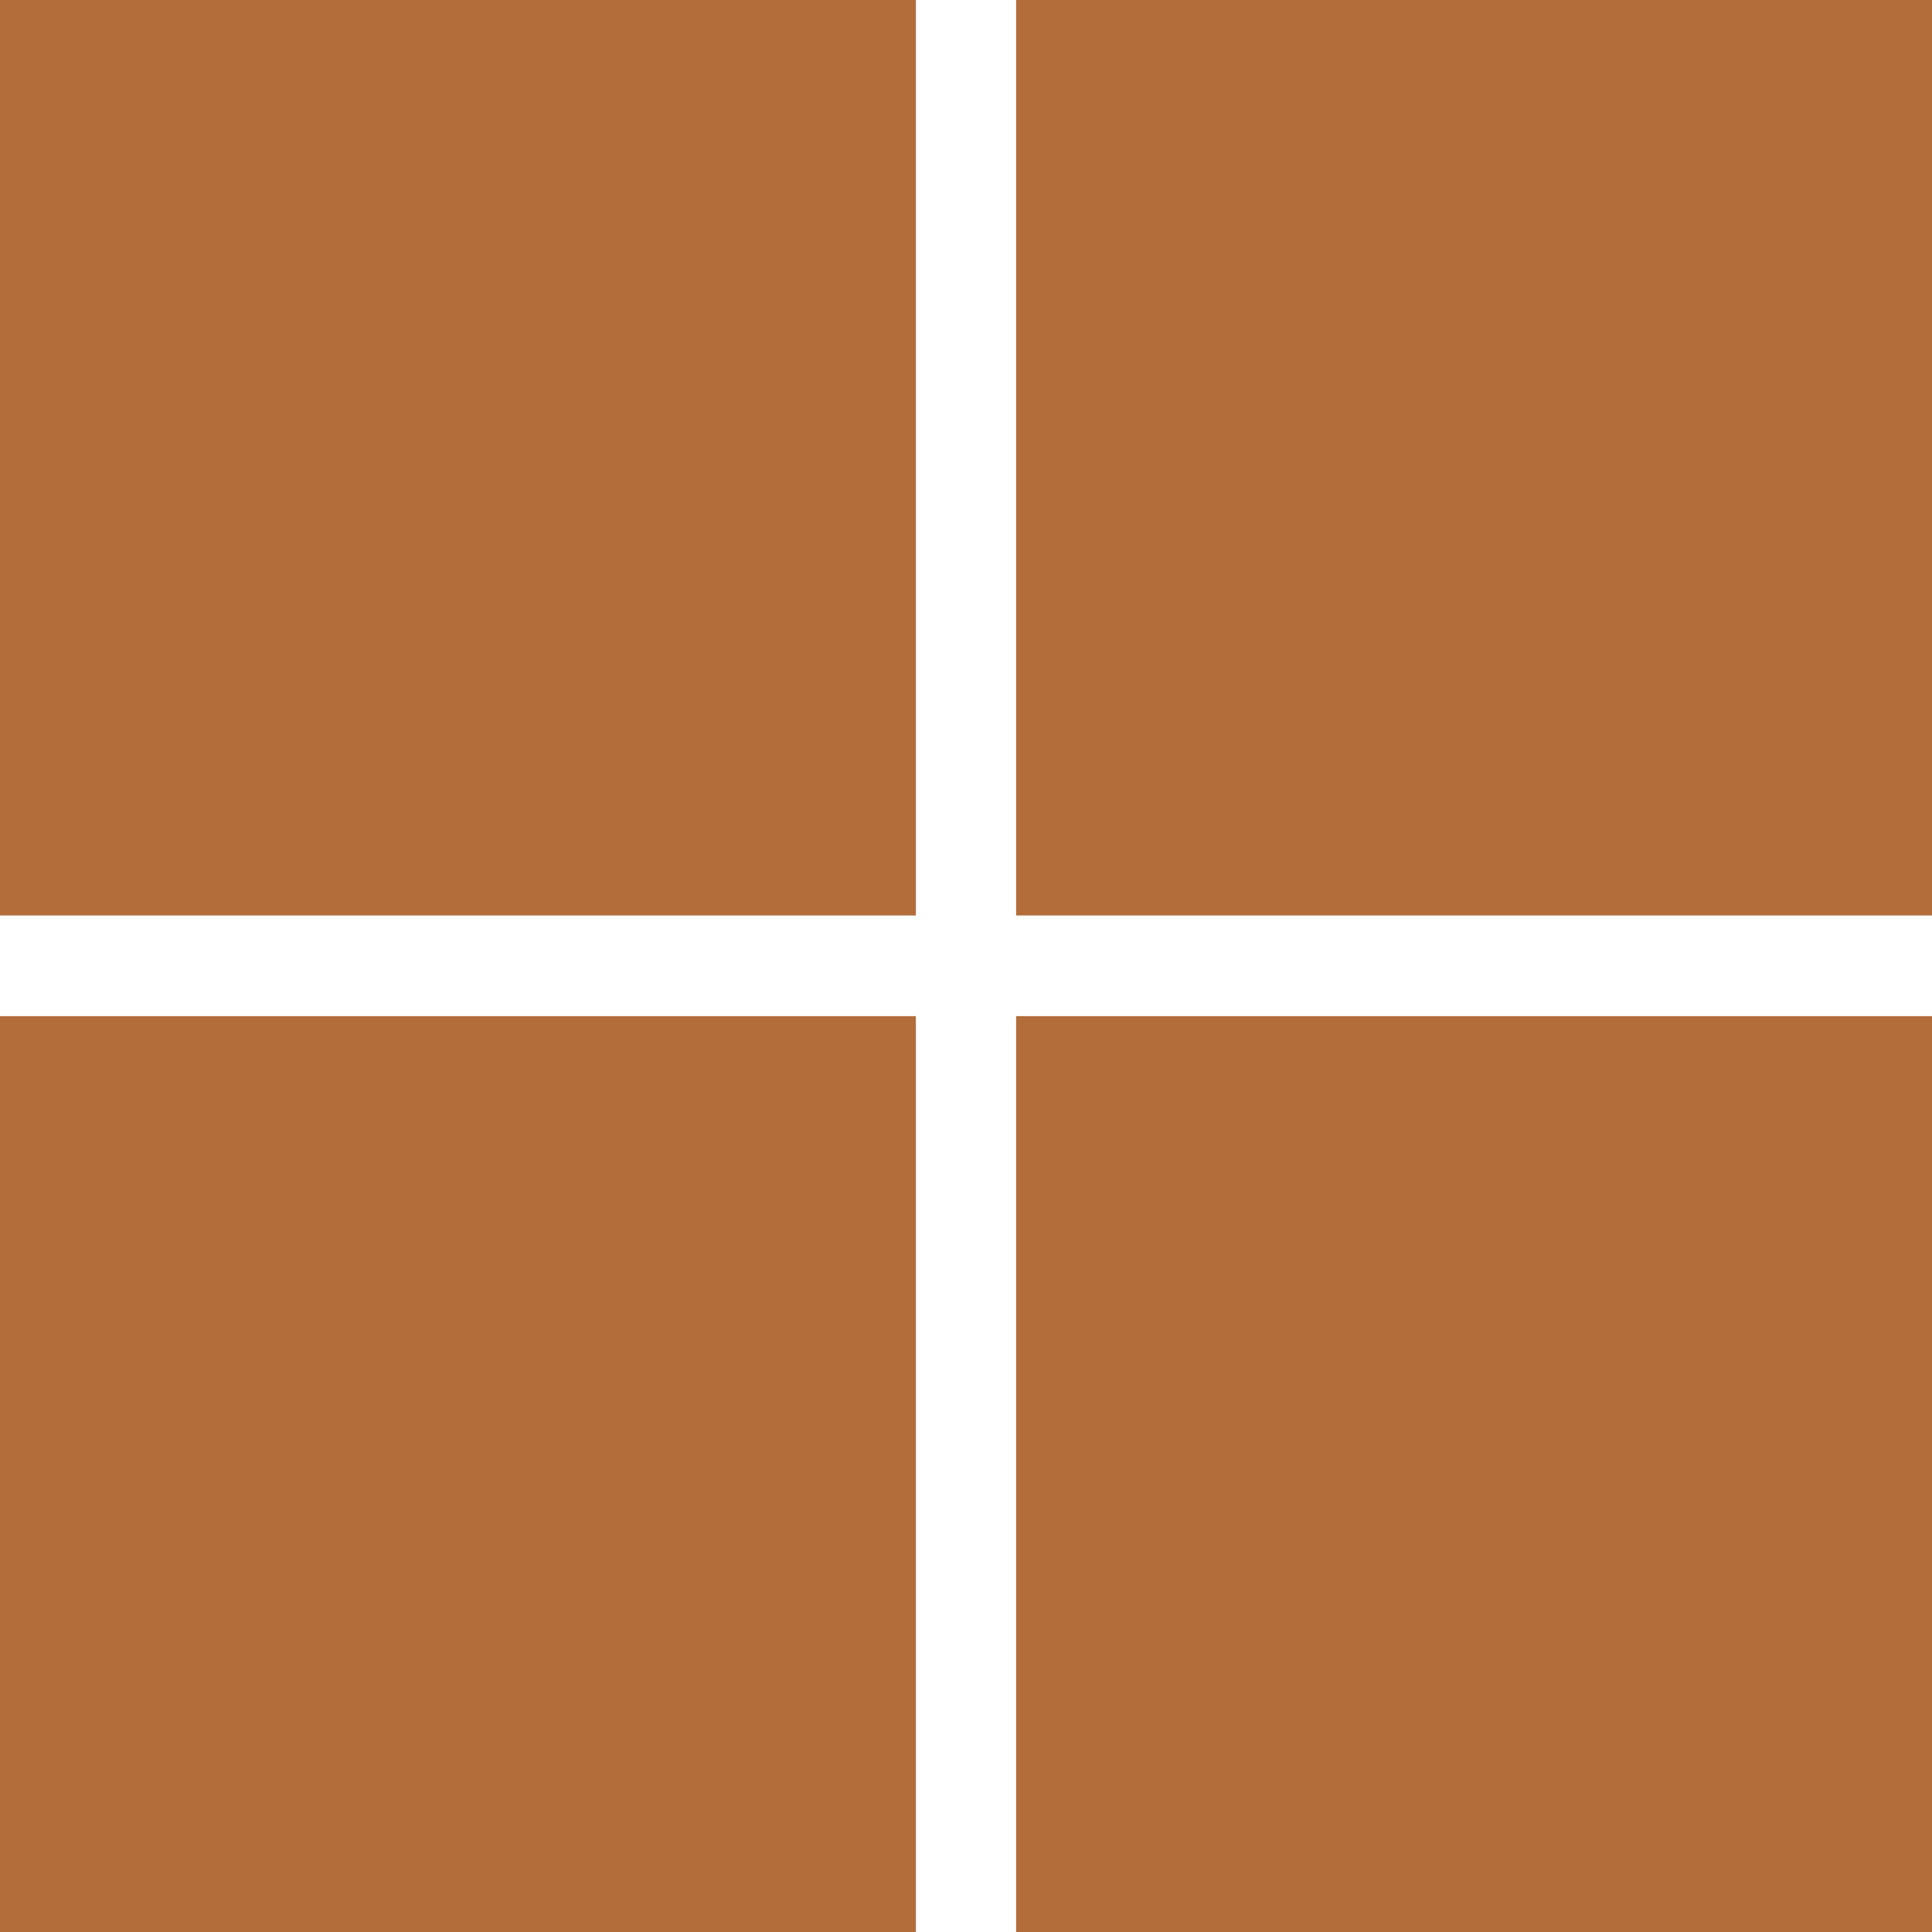 <?xml version="1.0" encoding="UTF-8" standalone="no"?>
<svg viewBox="0 0 4875 4875" version="1.1" id="svg4" sodipodi:docname="windows_brown.svg" inkscape:version="1.1.2 (b8e25be833, 2022-02-05)" xmlns:inkscape="http://www.inkscape.org/namespaces/inkscape" xmlns:sodipodi="http://sodipodi.sourceforge.net/DTD/sodipodi-0.dtd" xmlns="http://www.w3.org/2000/svg" xmlns:svg="http://www.w3.org/2000/svg">
 <defs id="defs8" />
 <sodipodi:namedview id="namedview6" pagecolor="#ffffff" bordercolor="#999999" borderopacity="1" inkscape:pageshadow="0" inkscape:pageopacity="0" inkscape:pagecheckerboard="0" showgrid="false" inkscape:zoom="0.17907692" inkscape:cx="2434.7079" inkscape:cy="2437.5" inkscape:current-layer="svg4" />
 <path d="M0 0h2311v2310H0zm2564 0h2311v2310H2564zM0 2564h2311v2311H0zm2564 0h2311v2311H2564" id="path2" style="fill:#b26d3a;fill-opacity:1" />
</svg>
